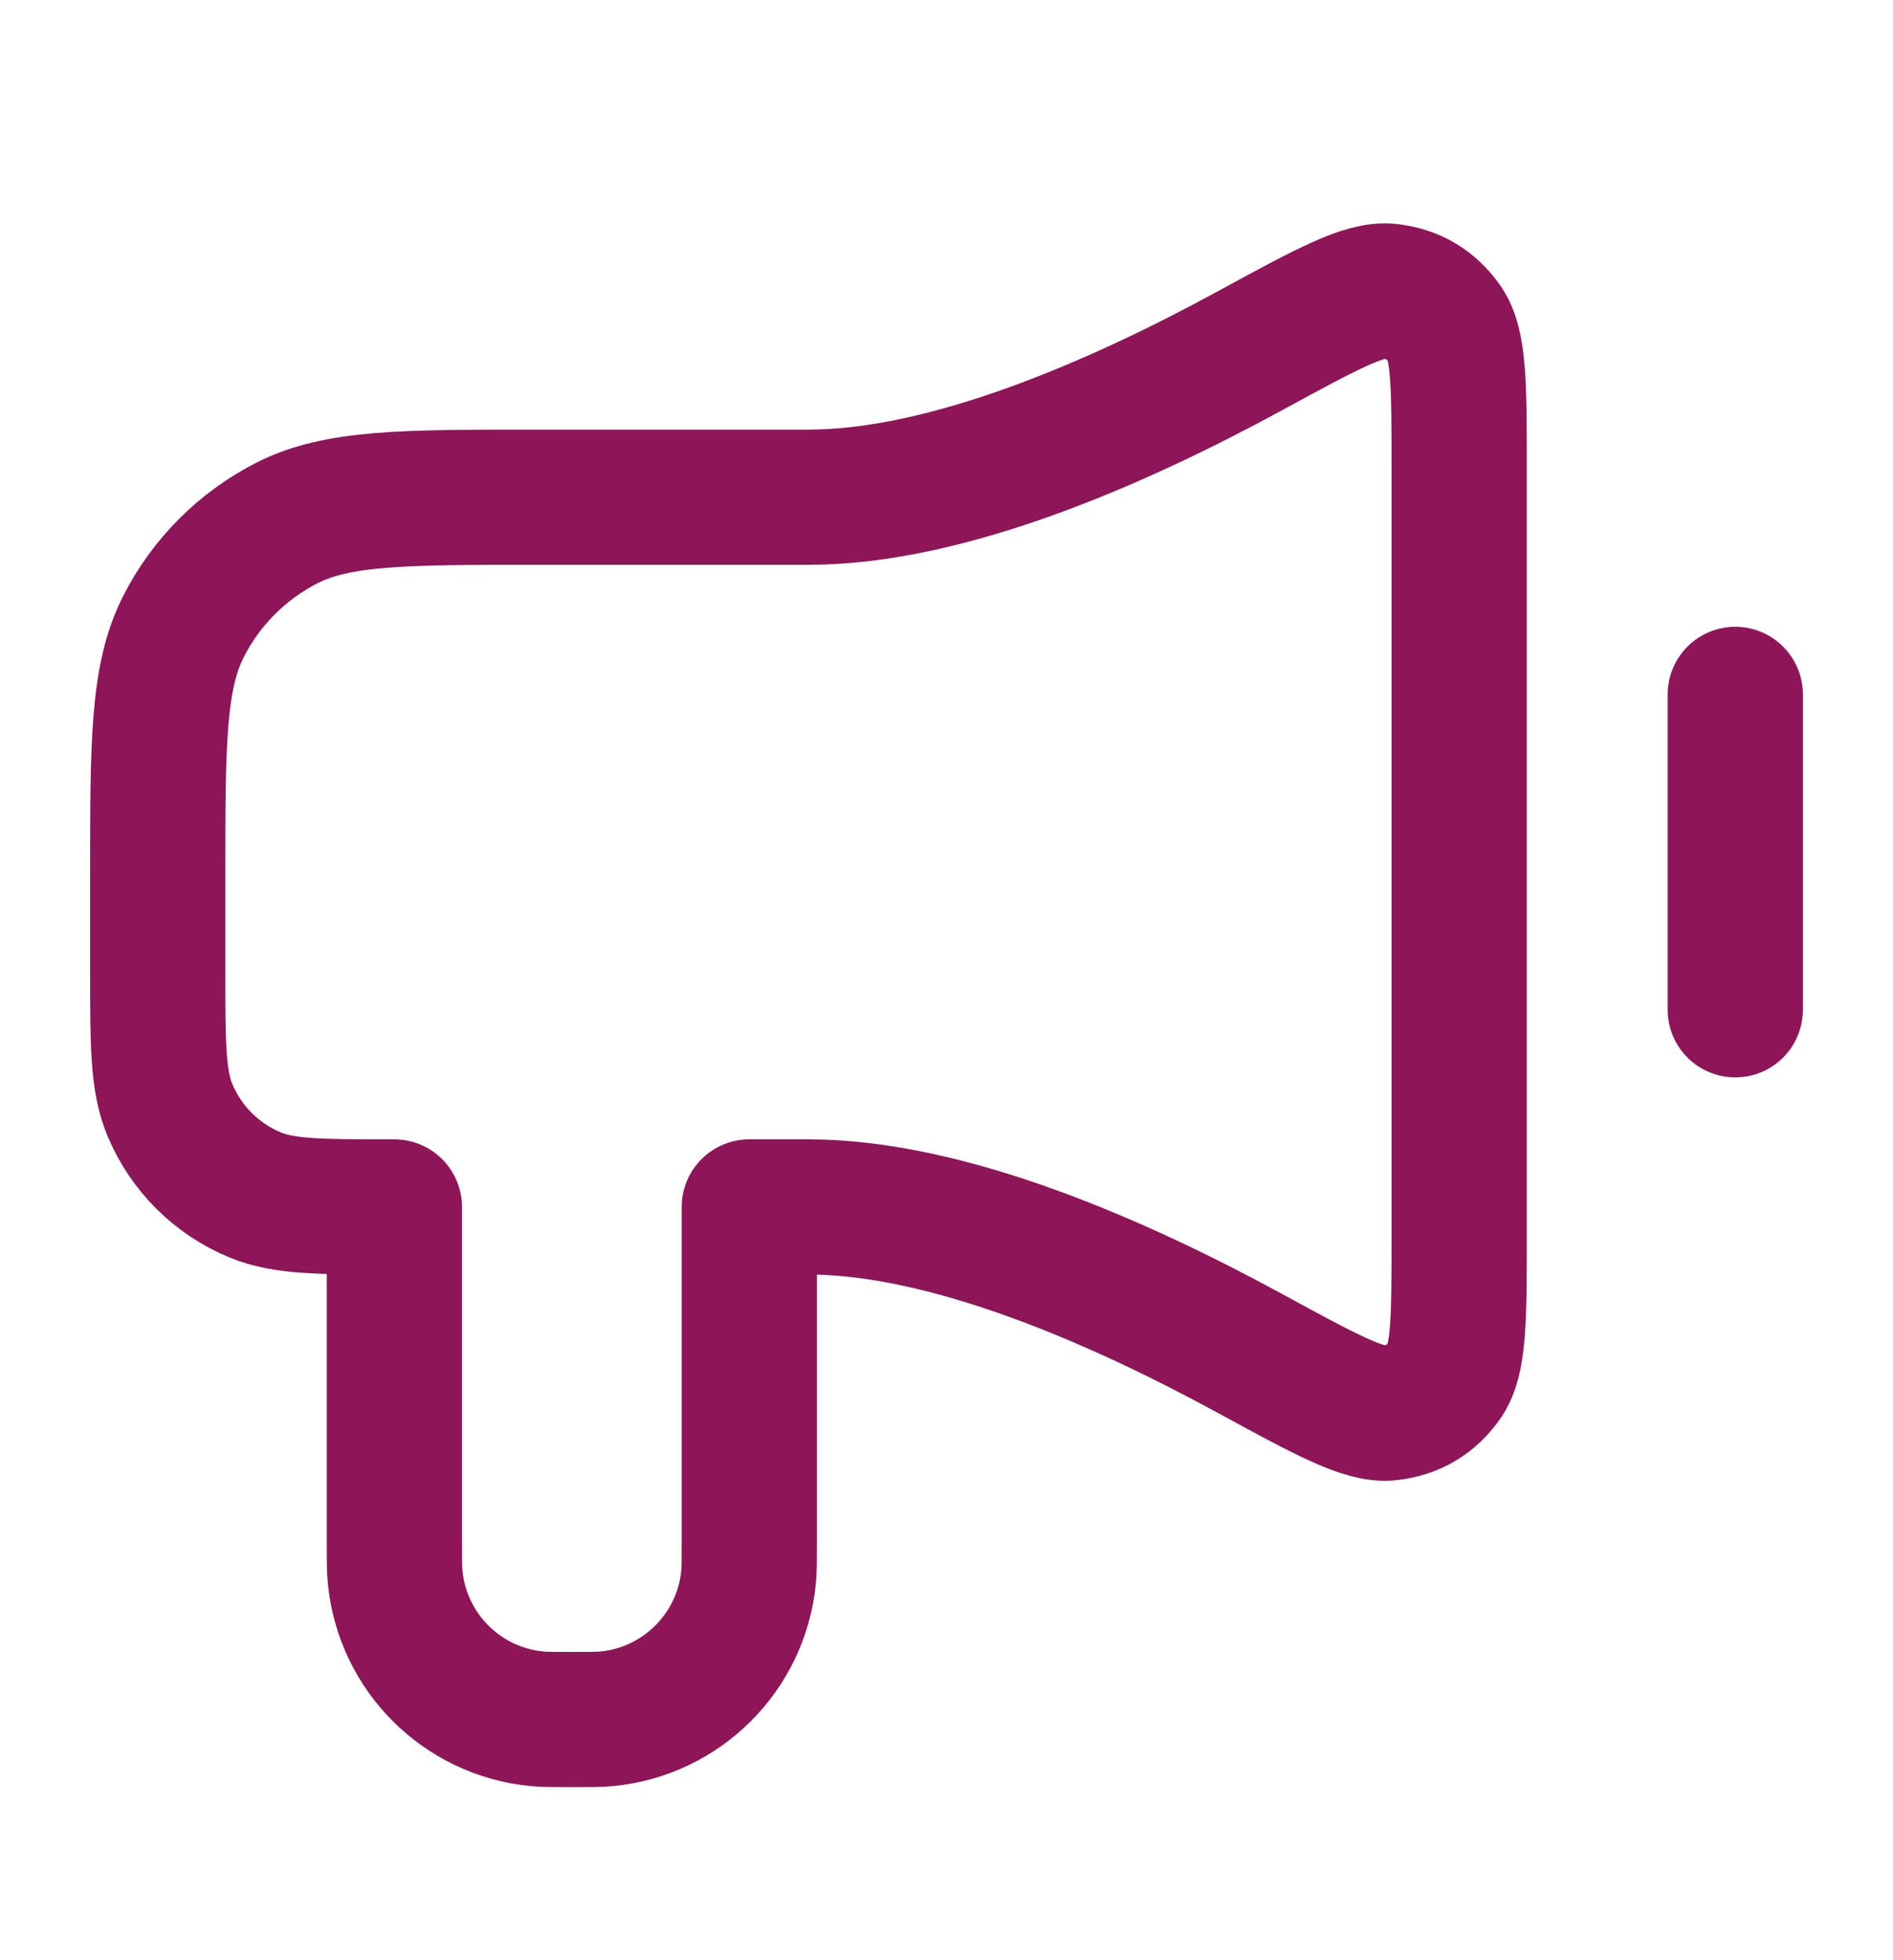 <svg xmlns="http://www.w3.org/2000/svg" width="28" height="29" viewBox="0 0 28 29" fill="none">
    <path d="M25.667 10.273V14.939M11.958 7.356H7.933C5.973 7.356 4.993 7.356 4.244 7.737C3.586 8.073 3.05 8.608 2.715 9.267C2.333 10.016 2.333 10.996 2.333 12.956L2.333 14.356C2.333 15.443 2.333 15.987 2.511 16.416C2.748 16.987 3.202 17.442 3.774 17.678C4.203 17.856 4.746 17.856 5.833 17.856V22.814C5.833 23.085 5.833 23.221 5.845 23.335C5.954 24.442 6.83 25.319 7.938 25.428C8.052 25.439 8.187 25.439 8.458 25.439C8.729 25.439 8.865 25.439 8.979 25.428C10.086 25.319 10.963 24.442 11.072 23.335C11.083 23.221 11.083 23.085 11.083 22.814V17.856H11.958C14.019 17.856 16.54 18.961 18.485 20.021C19.62 20.639 20.187 20.949 20.558 20.903C20.903 20.861 21.164 20.706 21.366 20.424C21.583 20.119 21.583 19.51 21.583 18.292V6.92C21.583 5.702 21.583 5.093 21.366 4.788C21.164 4.506 20.903 4.351 20.558 4.309C20.187 4.263 19.62 4.573 18.485 5.191C16.54 6.251 14.019 7.356 11.958 7.356Z" stroke="#8D1558" stroke-width="2" stroke-linecap="round" stroke-linejoin="round"/>
</svg>
